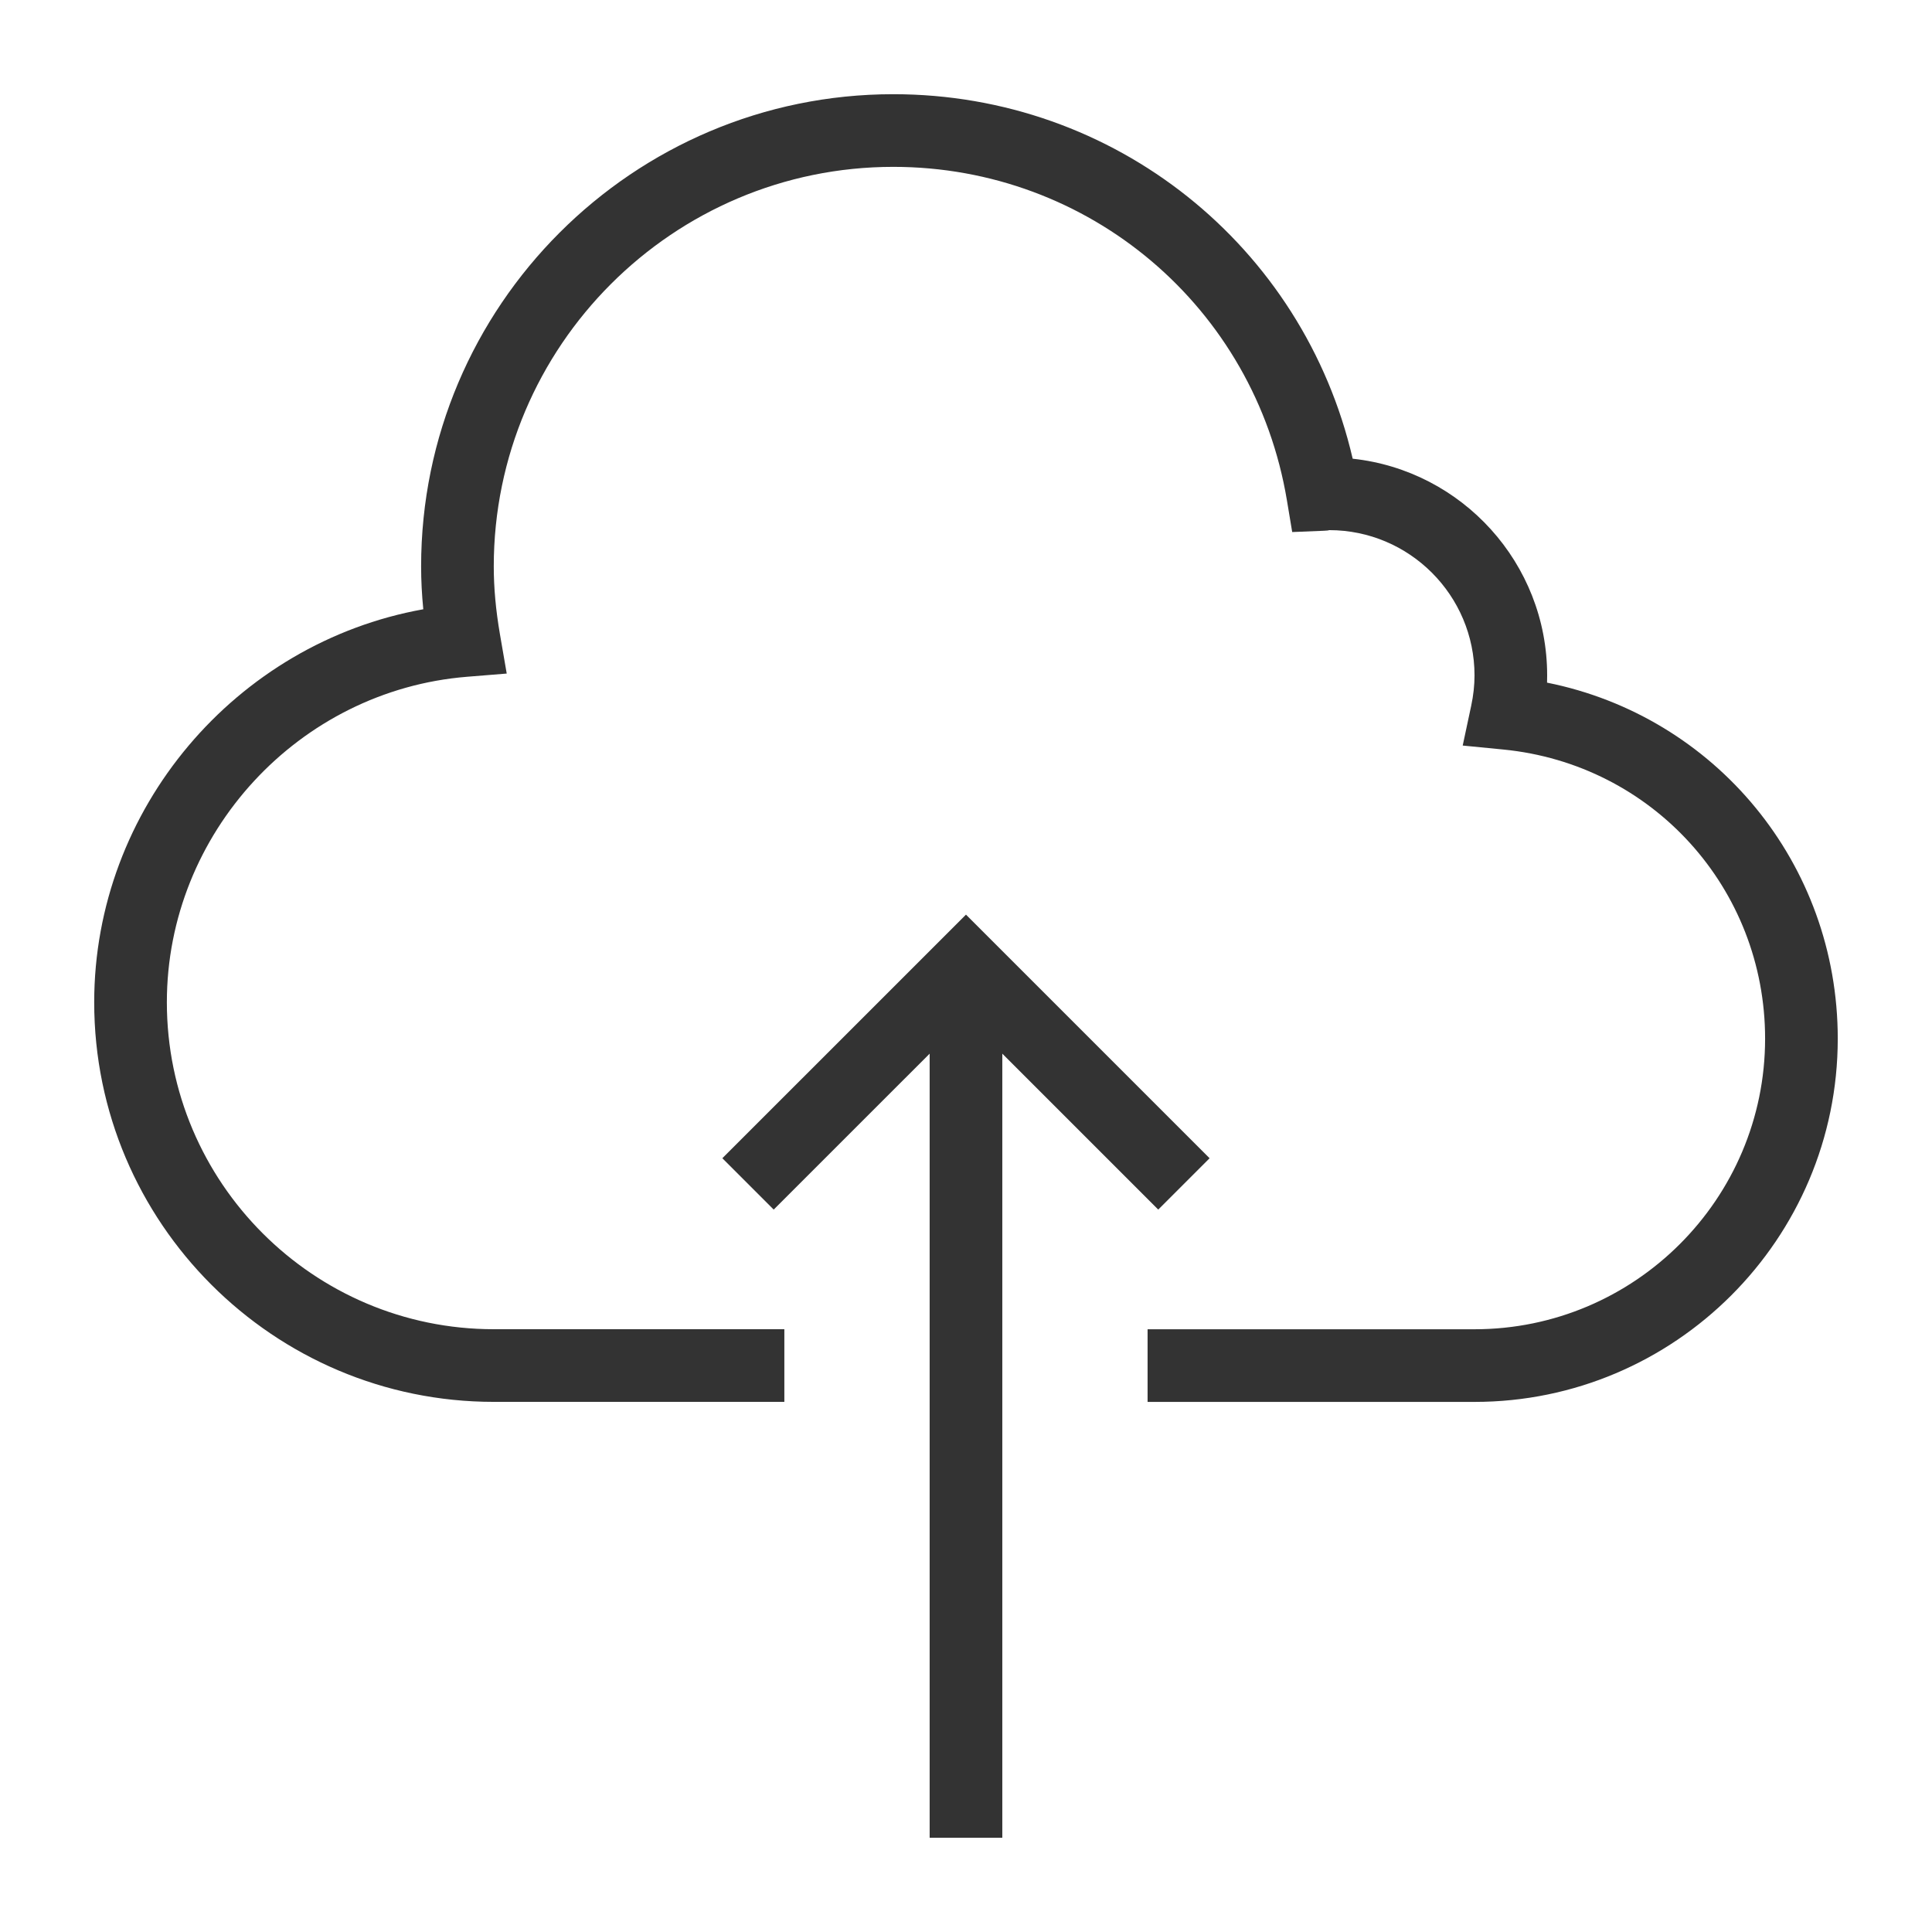 <svg xmlns="http://www.w3.org/2000/svg" xmlns:xlink="http://www.w3.org/1999/xlink" width="500" zoomAndPan="magnify" viewBox="0 0 375 375" height="500" preserveAspectRatio="xMidYMid meet" version="1.0"><path fill="#333333" d="M 194.547 356.707 L 194.547 204.516 L 224.812 234.781 L 234.781 224.812 L 187.496 177.527 L 140.207 224.812 L 150.176 234.781 L 180.445 204.516 L 180.445 356.707 Z M 194.547 356.707 " fill-opacity="1" fill-rule="nonzero"/><path fill="#333333" d="M 300.281 132.5 C 300.297 132.027 300.301 131.559 300.301 131.09 C 300.301 109.305 283.75 91.312 262.555 89.035 C 252.965 47.699 216.359 18.285 173.395 18.285 C 122.855 18.285 81.738 59.402 81.738 109.941 C 81.738 112.648 81.879 115.402 82.16 118.258 C 45.793 124.789 18.285 156.961 18.285 194.547 C 18.285 237.309 53.078 272.102 95.84 272.102 L 152.242 272.102 L 152.242 258 L 95.84 258 C 60.855 258 32.387 229.531 32.387 194.547 C 32.387 161.754 57.984 133.996 90.672 131.359 L 98.355 130.738 L 97.043 123.137 C 96.227 118.395 95.84 114.07 95.84 109.941 C 95.84 67.18 130.633 32.387 173.395 32.387 C 211.418 32.387 243.547 59.613 249.793 97.129 L 250.816 103.27 L 257.035 103.016 C 257.473 103.004 257.906 102.953 258 102.898 C 273.555 102.898 286.203 115.547 286.203 131.098 C 286.203 133.016 285.984 134.996 285.559 136.984 L 283.91 144.711 L 291.773 145.48 C 320.75 148.316 342.605 172.441 342.605 201.602 C 342.605 232.703 317.301 258.008 286.203 258.008 L 222.746 258.008 L 222.746 272.109 L 286.203 272.109 C 325.078 272.109 356.707 240.48 356.707 201.602 C 356.707 167.578 332.91 139.043 300.281 132.5 Z M 300.281 132.5 " fill-opacity="1" fill-rule="nonzero"/></svg>